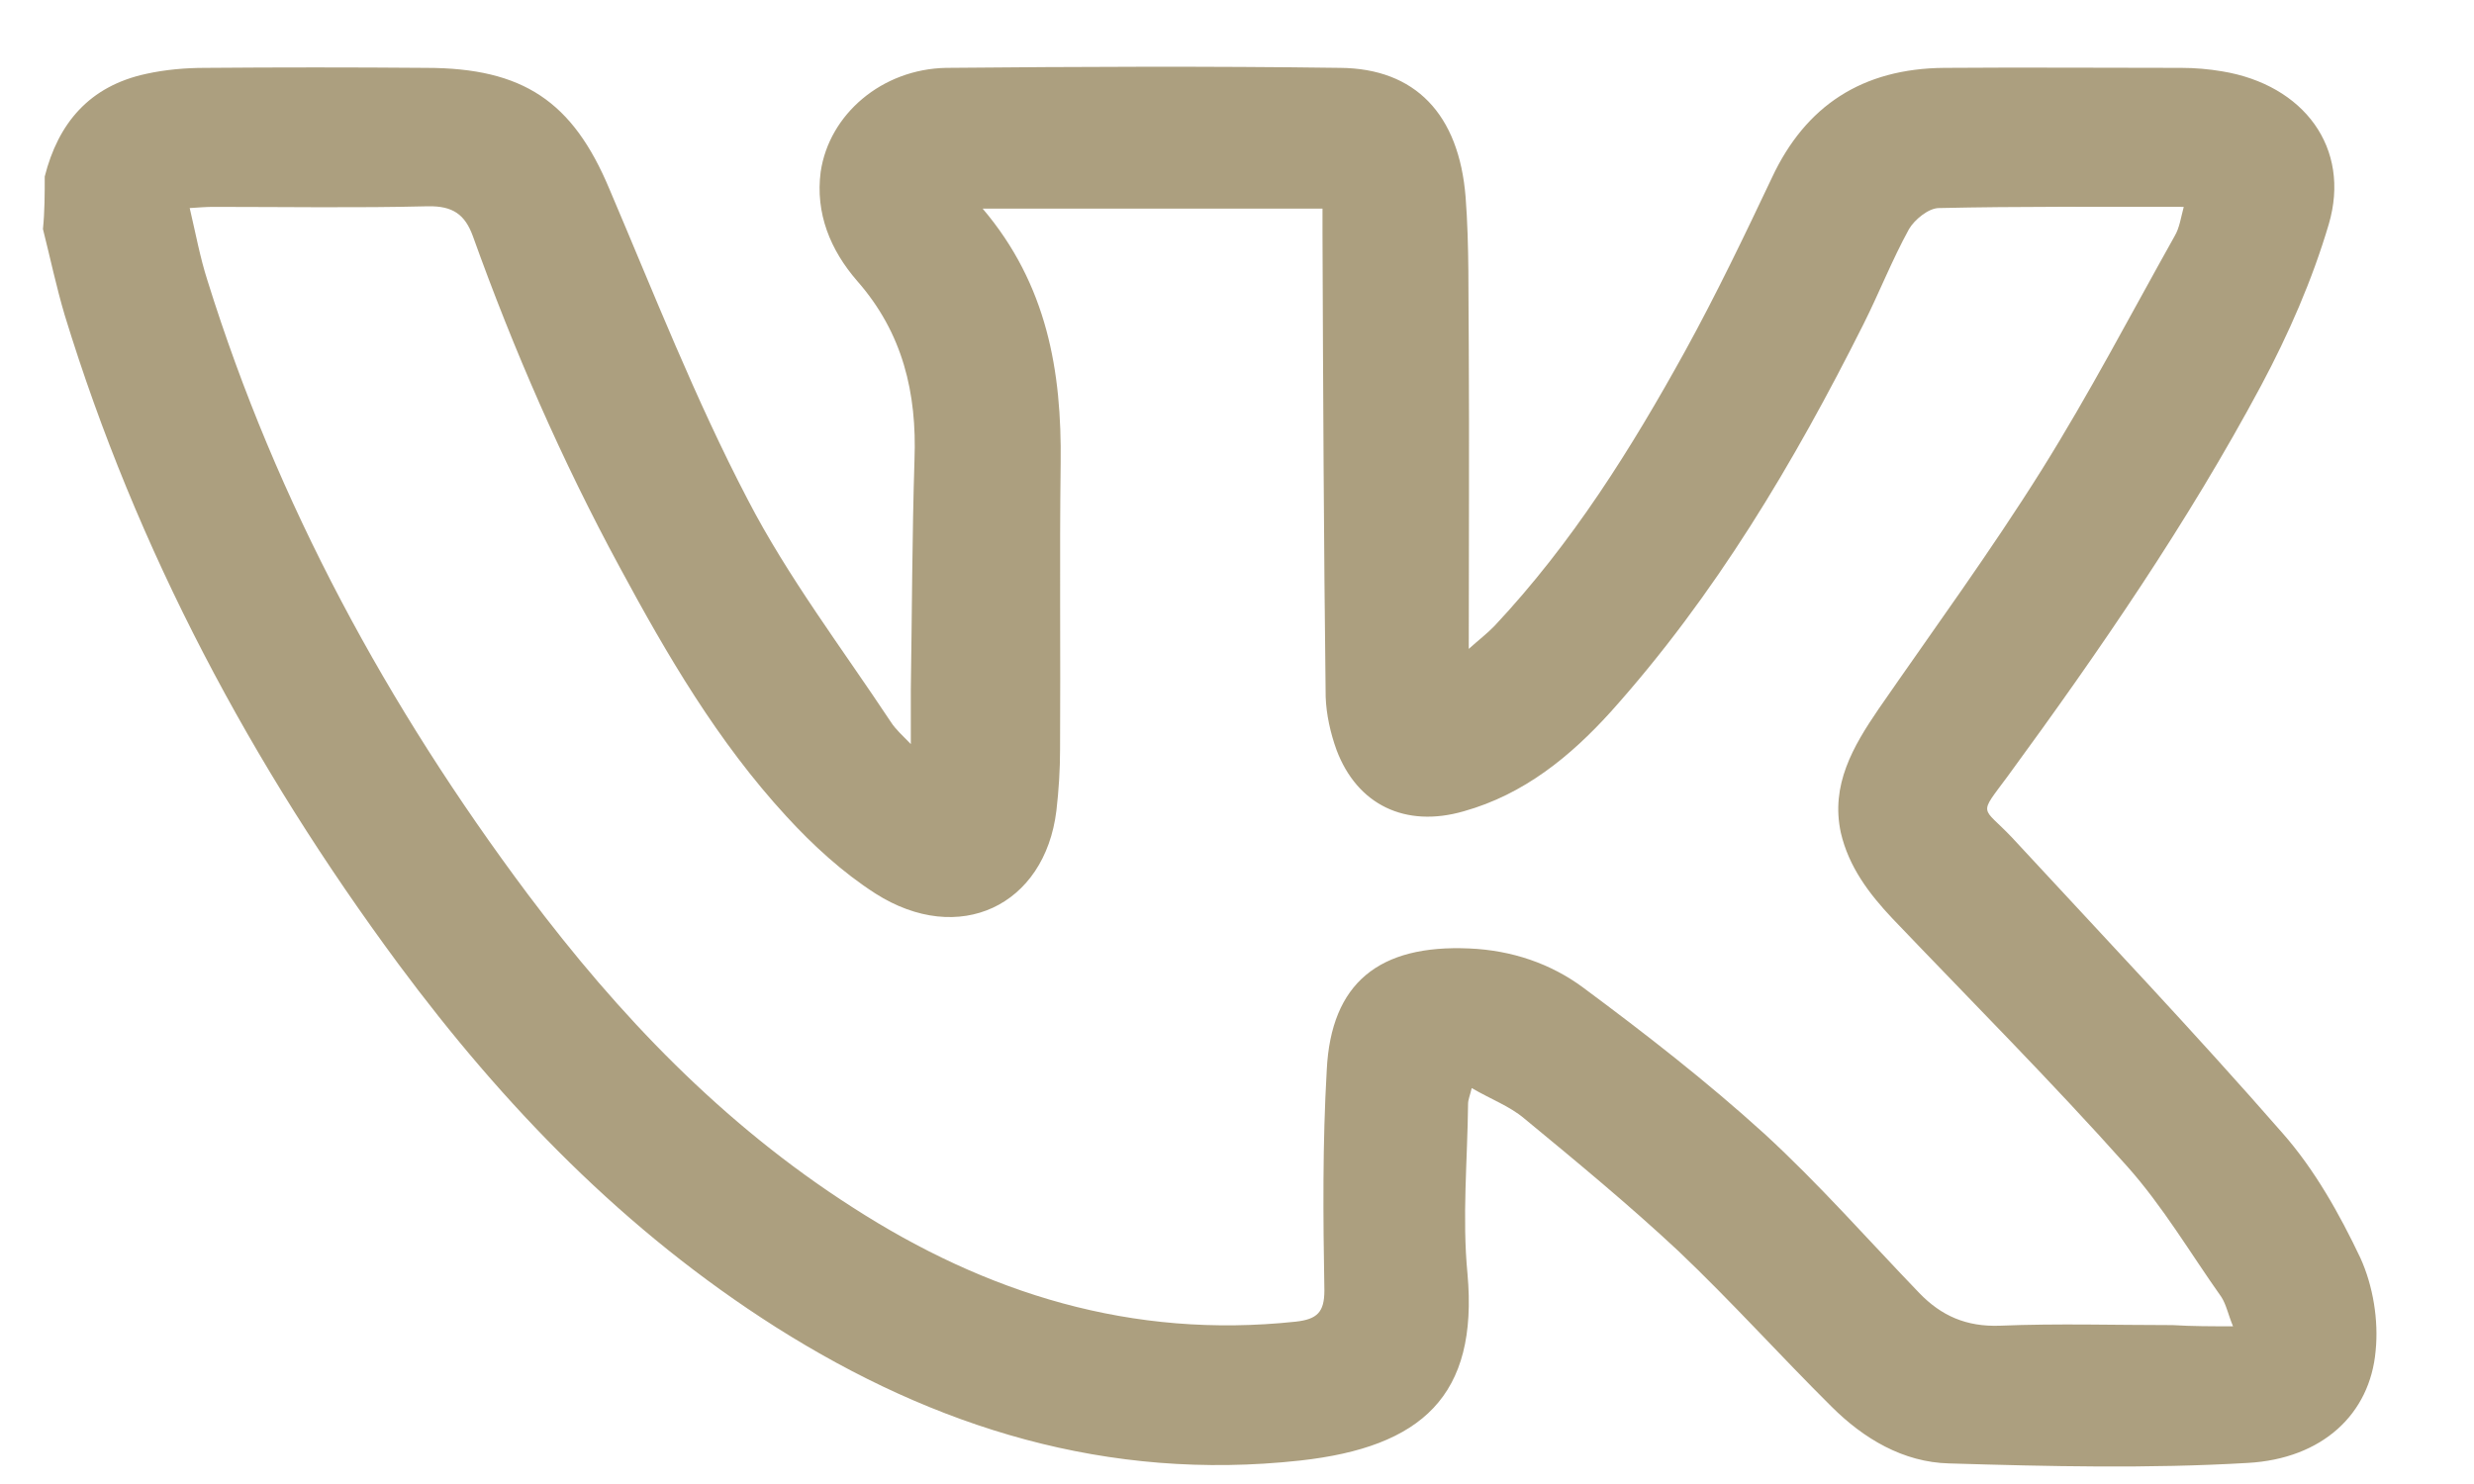 <?xml version="1.0" encoding="UTF-8"?> <svg xmlns="http://www.w3.org/2000/svg" width="25" height="15" viewBox="0 0 25 15" fill="none"><path d="M13.543 0.686C14.3 0.692 14.743 1.153 14.81 1.991C14.848 2.486 14.836 2.988 14.842 3.49C14.848 4.499 14.842 5.503 14.842 6.559C14.94 6.471 15.026 6.405 15.1 6.329C15.887 5.49 16.485 4.534 17.032 3.542C17.346 2.97 17.629 2.38 17.906 1.795C18.245 1.07 18.818 0.692 19.648 0.686C20.448 0.68 21.242 0.686 22.042 0.686C22.177 0.686 22.32 0.698 22.455 0.721C23.28 0.857 23.76 1.495 23.532 2.268C23.366 2.829 23.126 3.378 22.849 3.897C22.11 5.278 21.217 6.577 20.288 7.846C19.987 8.253 20.024 8.141 20.331 8.465C21.248 9.457 22.178 10.437 23.064 11.452C23.391 11.823 23.642 12.273 23.852 12.715C23.981 12.999 24.037 13.347 24.006 13.654C23.95 14.291 23.47 14.745 22.713 14.787C21.71 14.846 20.7 14.822 19.697 14.792C19.23 14.781 18.83 14.539 18.51 14.22C17.987 13.701 17.494 13.152 16.959 12.644C16.46 12.178 15.931 11.741 15.401 11.304C15.254 11.18 15.063 11.11 14.872 10.998C14.854 11.074 14.835 11.116 14.835 11.157C14.829 11.729 14.774 12.308 14.829 12.874C14.94 14.108 14.368 14.627 13.137 14.763C11.192 14.976 9.45 14.433 7.844 13.417C6.311 12.444 5.087 11.175 4.028 9.747C2.539 7.734 1.382 5.562 0.655 3.189C0.569 2.9 0.507 2.604 0.434 2.315C0.452 2.138 0.452 1.961 0.452 1.784C0.588 1.247 0.901 0.87 1.479 0.746C1.67 0.704 1.873 0.686 2.07 0.686C2.815 0.68 3.56 0.68 4.305 0.686C5.289 0.686 5.788 1.028 6.157 1.908C6.607 2.964 7.025 4.033 7.555 5.048C7.961 5.833 8.509 6.553 9.001 7.296C9.05 7.373 9.124 7.438 9.204 7.521V6.966C9.216 6.193 9.217 5.42 9.241 4.647C9.266 3.974 9.124 3.366 8.662 2.84C8.391 2.528 8.238 2.156 8.293 1.737C8.379 1.153 8.914 0.698 9.561 0.686C10.89 0.674 12.22 0.668 13.543 0.686ZM4.323 2.085C3.603 2.103 2.877 2.091 2.157 2.091C2.083 2.091 2.015 2.097 1.917 2.103C1.978 2.363 2.022 2.604 2.096 2.834C2.797 5.083 3.911 7.137 5.333 9.038C6.25 10.259 7.296 11.358 8.613 12.202C9.967 13.075 11.438 13.536 13.094 13.359C13.309 13.335 13.383 13.264 13.383 13.045C13.37 12.302 13.364 11.558 13.407 10.815C13.45 9.935 13.937 9.546 14.848 9.587C15.278 9.605 15.673 9.741 15.999 9.983C16.627 10.449 17.248 10.932 17.826 11.457C18.38 11.965 18.878 12.533 19.395 13.07C19.617 13.3 19.87 13.412 20.208 13.4C20.793 13.376 21.378 13.394 21.956 13.394C22.153 13.406 22.344 13.406 22.565 13.406C22.516 13.288 22.497 13.188 22.448 13.111C22.134 12.668 21.858 12.196 21.495 11.789C20.732 10.933 19.919 10.118 19.125 9.286C18.885 9.032 18.682 8.761 18.602 8.418C18.497 7.935 18.725 7.545 18.983 7.167C19.537 6.365 20.116 5.573 20.633 4.747C21.113 3.979 21.532 3.177 21.975 2.386C22.024 2.304 22.037 2.203 22.067 2.091C21.218 2.091 20.405 2.085 19.593 2.103C19.488 2.103 19.346 2.221 19.291 2.315C19.119 2.628 18.99 2.959 18.83 3.278C18.128 4.677 17.334 6.016 16.275 7.197C15.869 7.645 15.401 8.029 14.792 8.2C14.201 8.371 13.715 8.135 13.506 7.581C13.444 7.41 13.402 7.22 13.396 7.043C13.377 5.485 13.37 3.921 13.364 2.363V2.109H9.93C10.582 2.876 10.73 3.755 10.718 4.682C10.706 5.644 10.718 6.613 10.712 7.575C10.712 7.781 10.699 7.987 10.675 8.194C10.558 9.156 9.69 9.569 8.847 9.032C8.515 8.819 8.213 8.542 7.948 8.253C7.253 7.498 6.742 6.624 6.262 5.733C5.677 4.653 5.191 3.537 4.778 2.386C4.698 2.168 4.576 2.08 4.323 2.085Z" fill="#AC9F7F"></path></svg> 